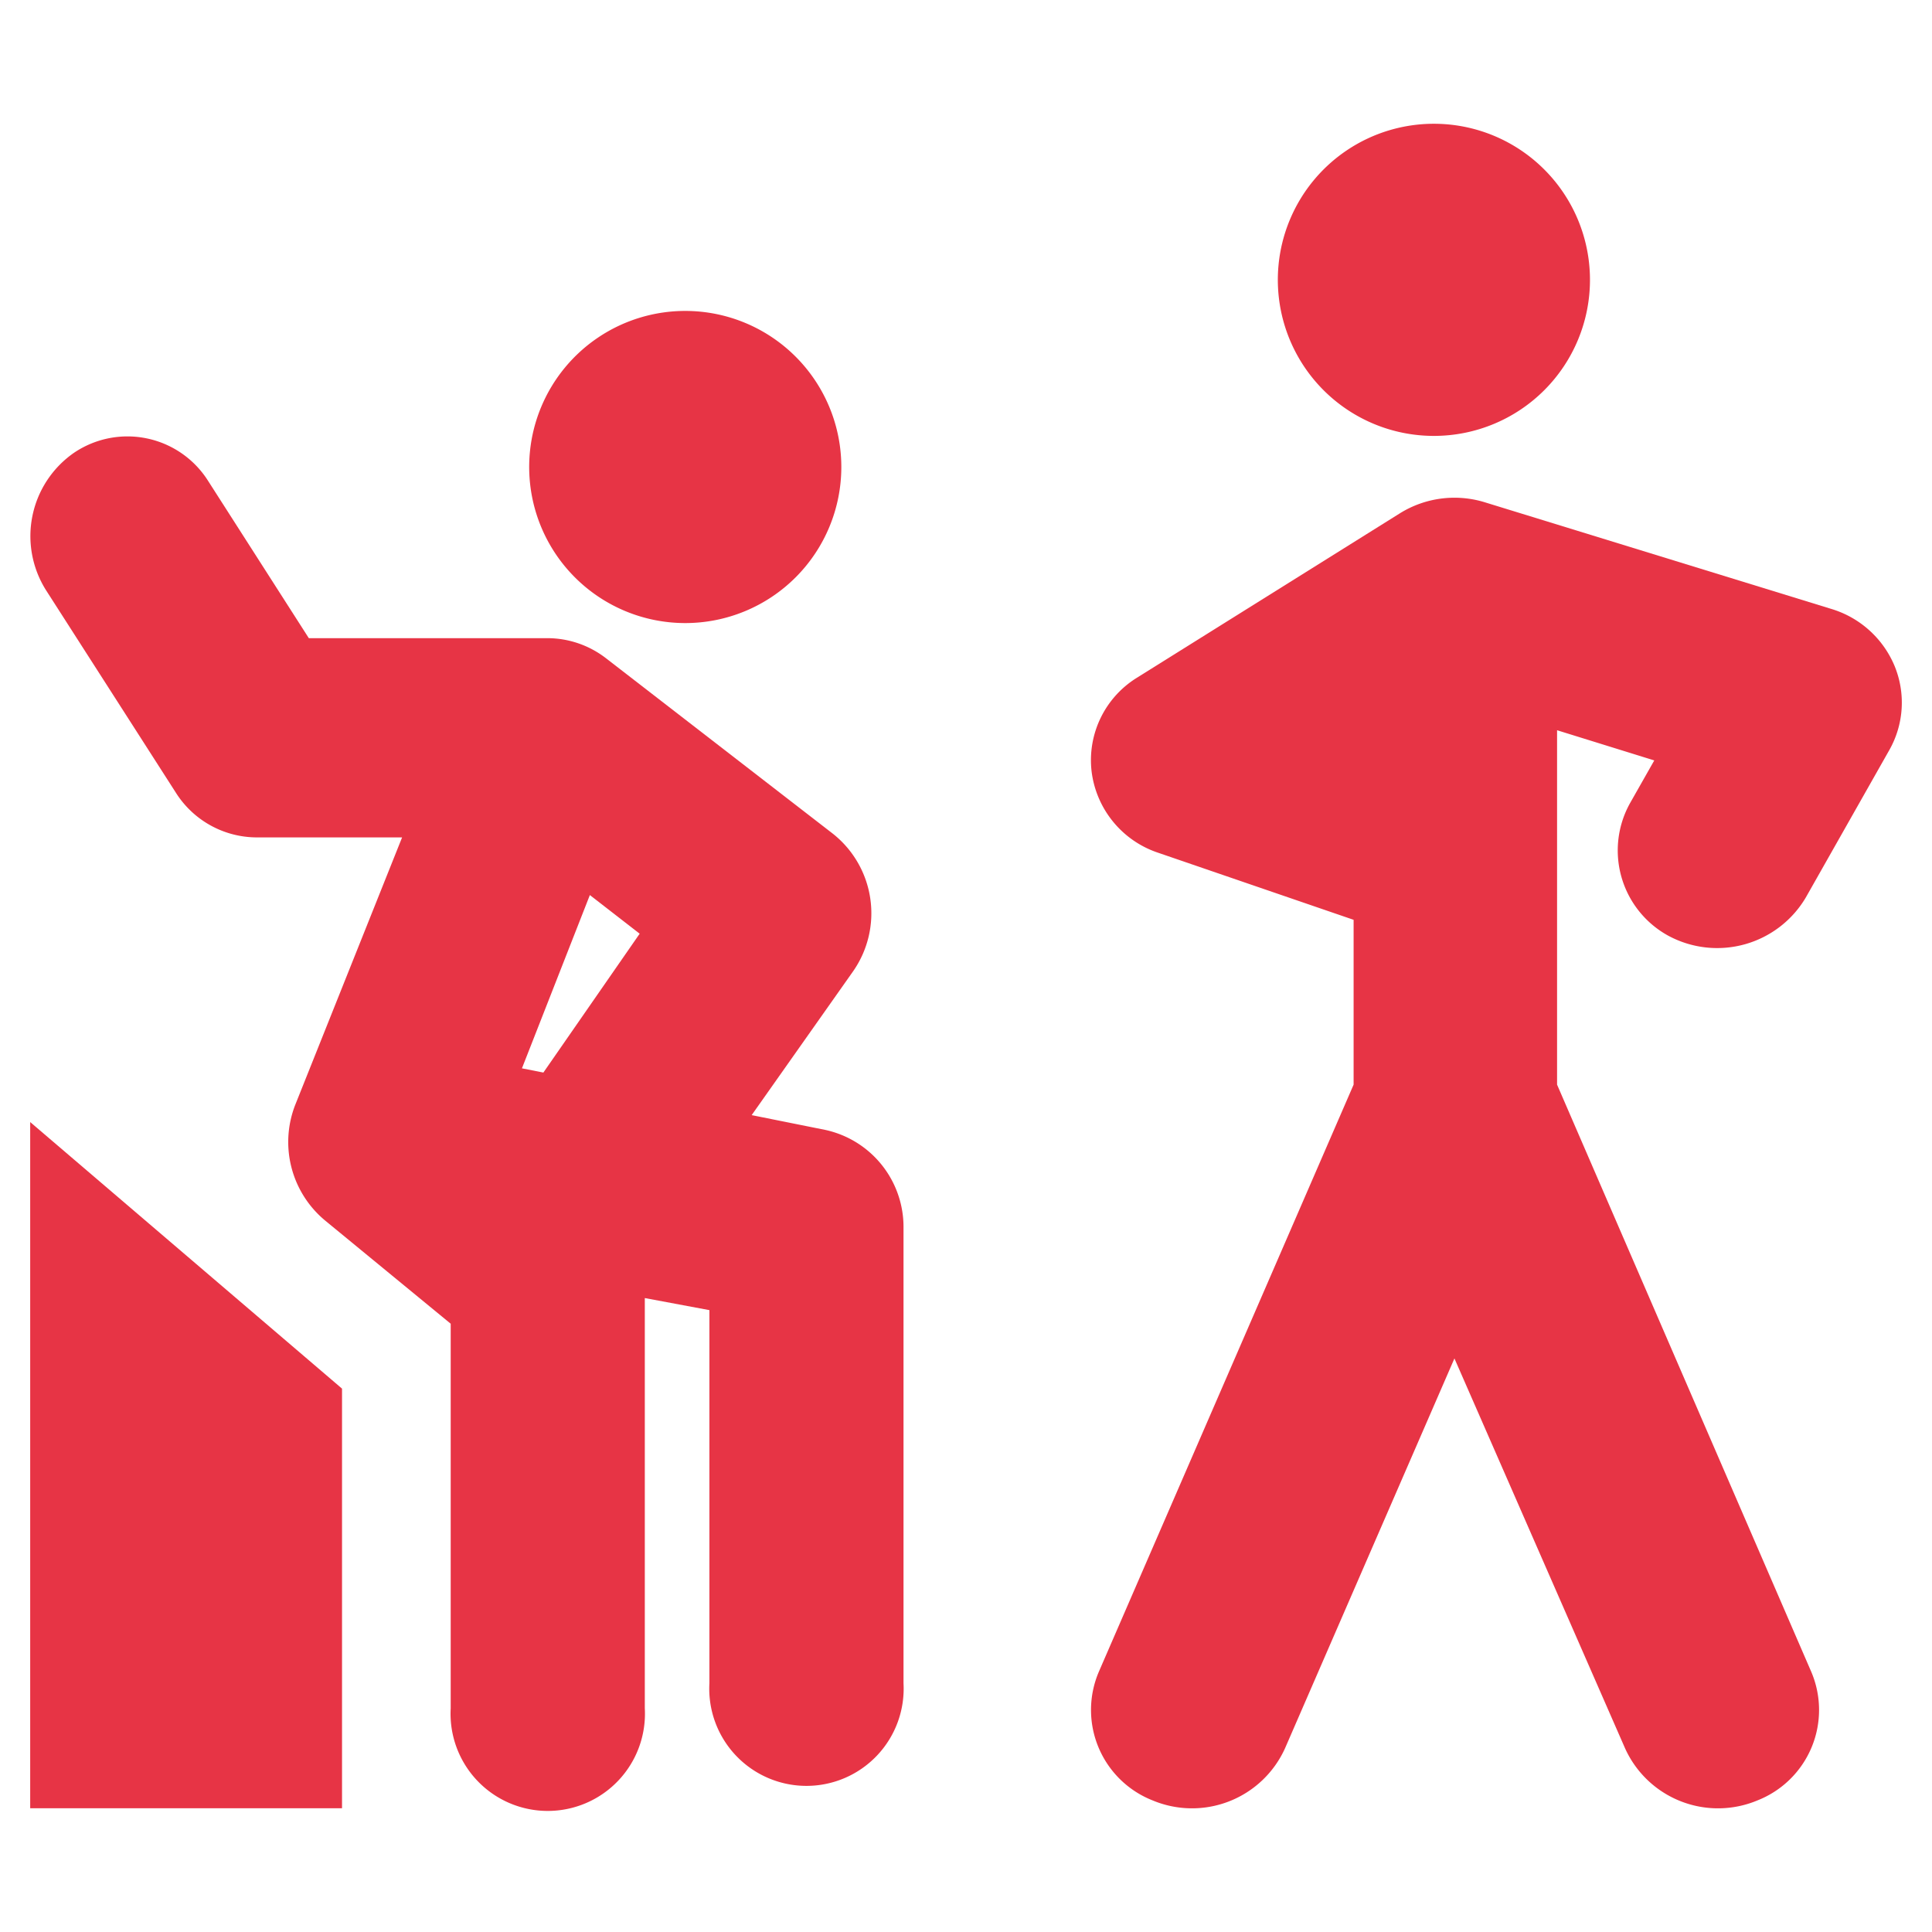 <?xml version="1.0" encoding="UTF-8"?> <svg xmlns="http://www.w3.org/2000/svg" id="Ebene_1" data-name="Ebene 1" viewBox="0 0 64 64"><defs><style>.cls-1,.cls-2{fill:#e73445;}.cls-1{fill-rule:evenodd;}</style></defs><path class="cls-1" d="M2.45,15a3.16,3.16,0,0,1,4.45.94l3.33,5.2h7.92a3.18,3.18,0,0,1,1.93.67l7.5,5.8a3.36,3.36,0,0,1,.67,4.58L24.9,36.94l2.44.49a3.29,3.29,0,0,1,2.59,3.25V55.76a3.22,3.22,0,1,1-6.43,0V43.4L21.36,43V56.59a3.22,3.22,0,1,1-6.43,0V43.85l-4.15-3.41a3.38,3.38,0,0,1-1-3.84l3.54-8.86H8.5a3.18,3.18,0,0,1-2.68-1.49L1.53,19.56A3.36,3.36,0,0,1,2.45,15ZM19.54,29.65l1.65,1.28L18,35.53l-.71-.14Z"></path><path class="cls-1" d="M46.38,17a3.42,3.42,0,0,1,2.81-.36l11.47,3.53a3.3,3.3,0,0,1,2.1,1.89,3.19,3.19,0,0,1-.17,2.78l-2.77,4.89A3.41,3.41,0,0,1,55.27,31,3.22,3.22,0,0,1,54,26.6l.8-1.41-3.22-1V35.93L60,55.38a3.22,3.22,0,0,1-1.78,4.26,3.38,3.38,0,0,1-4.39-1.73L48.18,45,42.57,57.91a3.38,3.38,0,0,1-4.39,1.73,3.22,3.22,0,0,1-1.78-4.26l8.44-19.45V30.47l-6.47-2.22a3.26,3.26,0,0,1-2.21-2.7,3.21,3.21,0,0,1,1.52-3.11Z"></path><path class="cls-2" d="M27.87,15.47A5.17,5.17,0,1,1,22.7,10.3,5.17,5.17,0,0,1,27.87,15.47Z"></path><path class="cls-2" d="M52.67,9.27A5.17,5.17,0,1,1,47.5,4.1,5.17,5.17,0,0,1,52.67,9.27Z"></path><path class="cls-2" d="M1,37.17,11.33,46V59.9H1Z"></path></svg> 